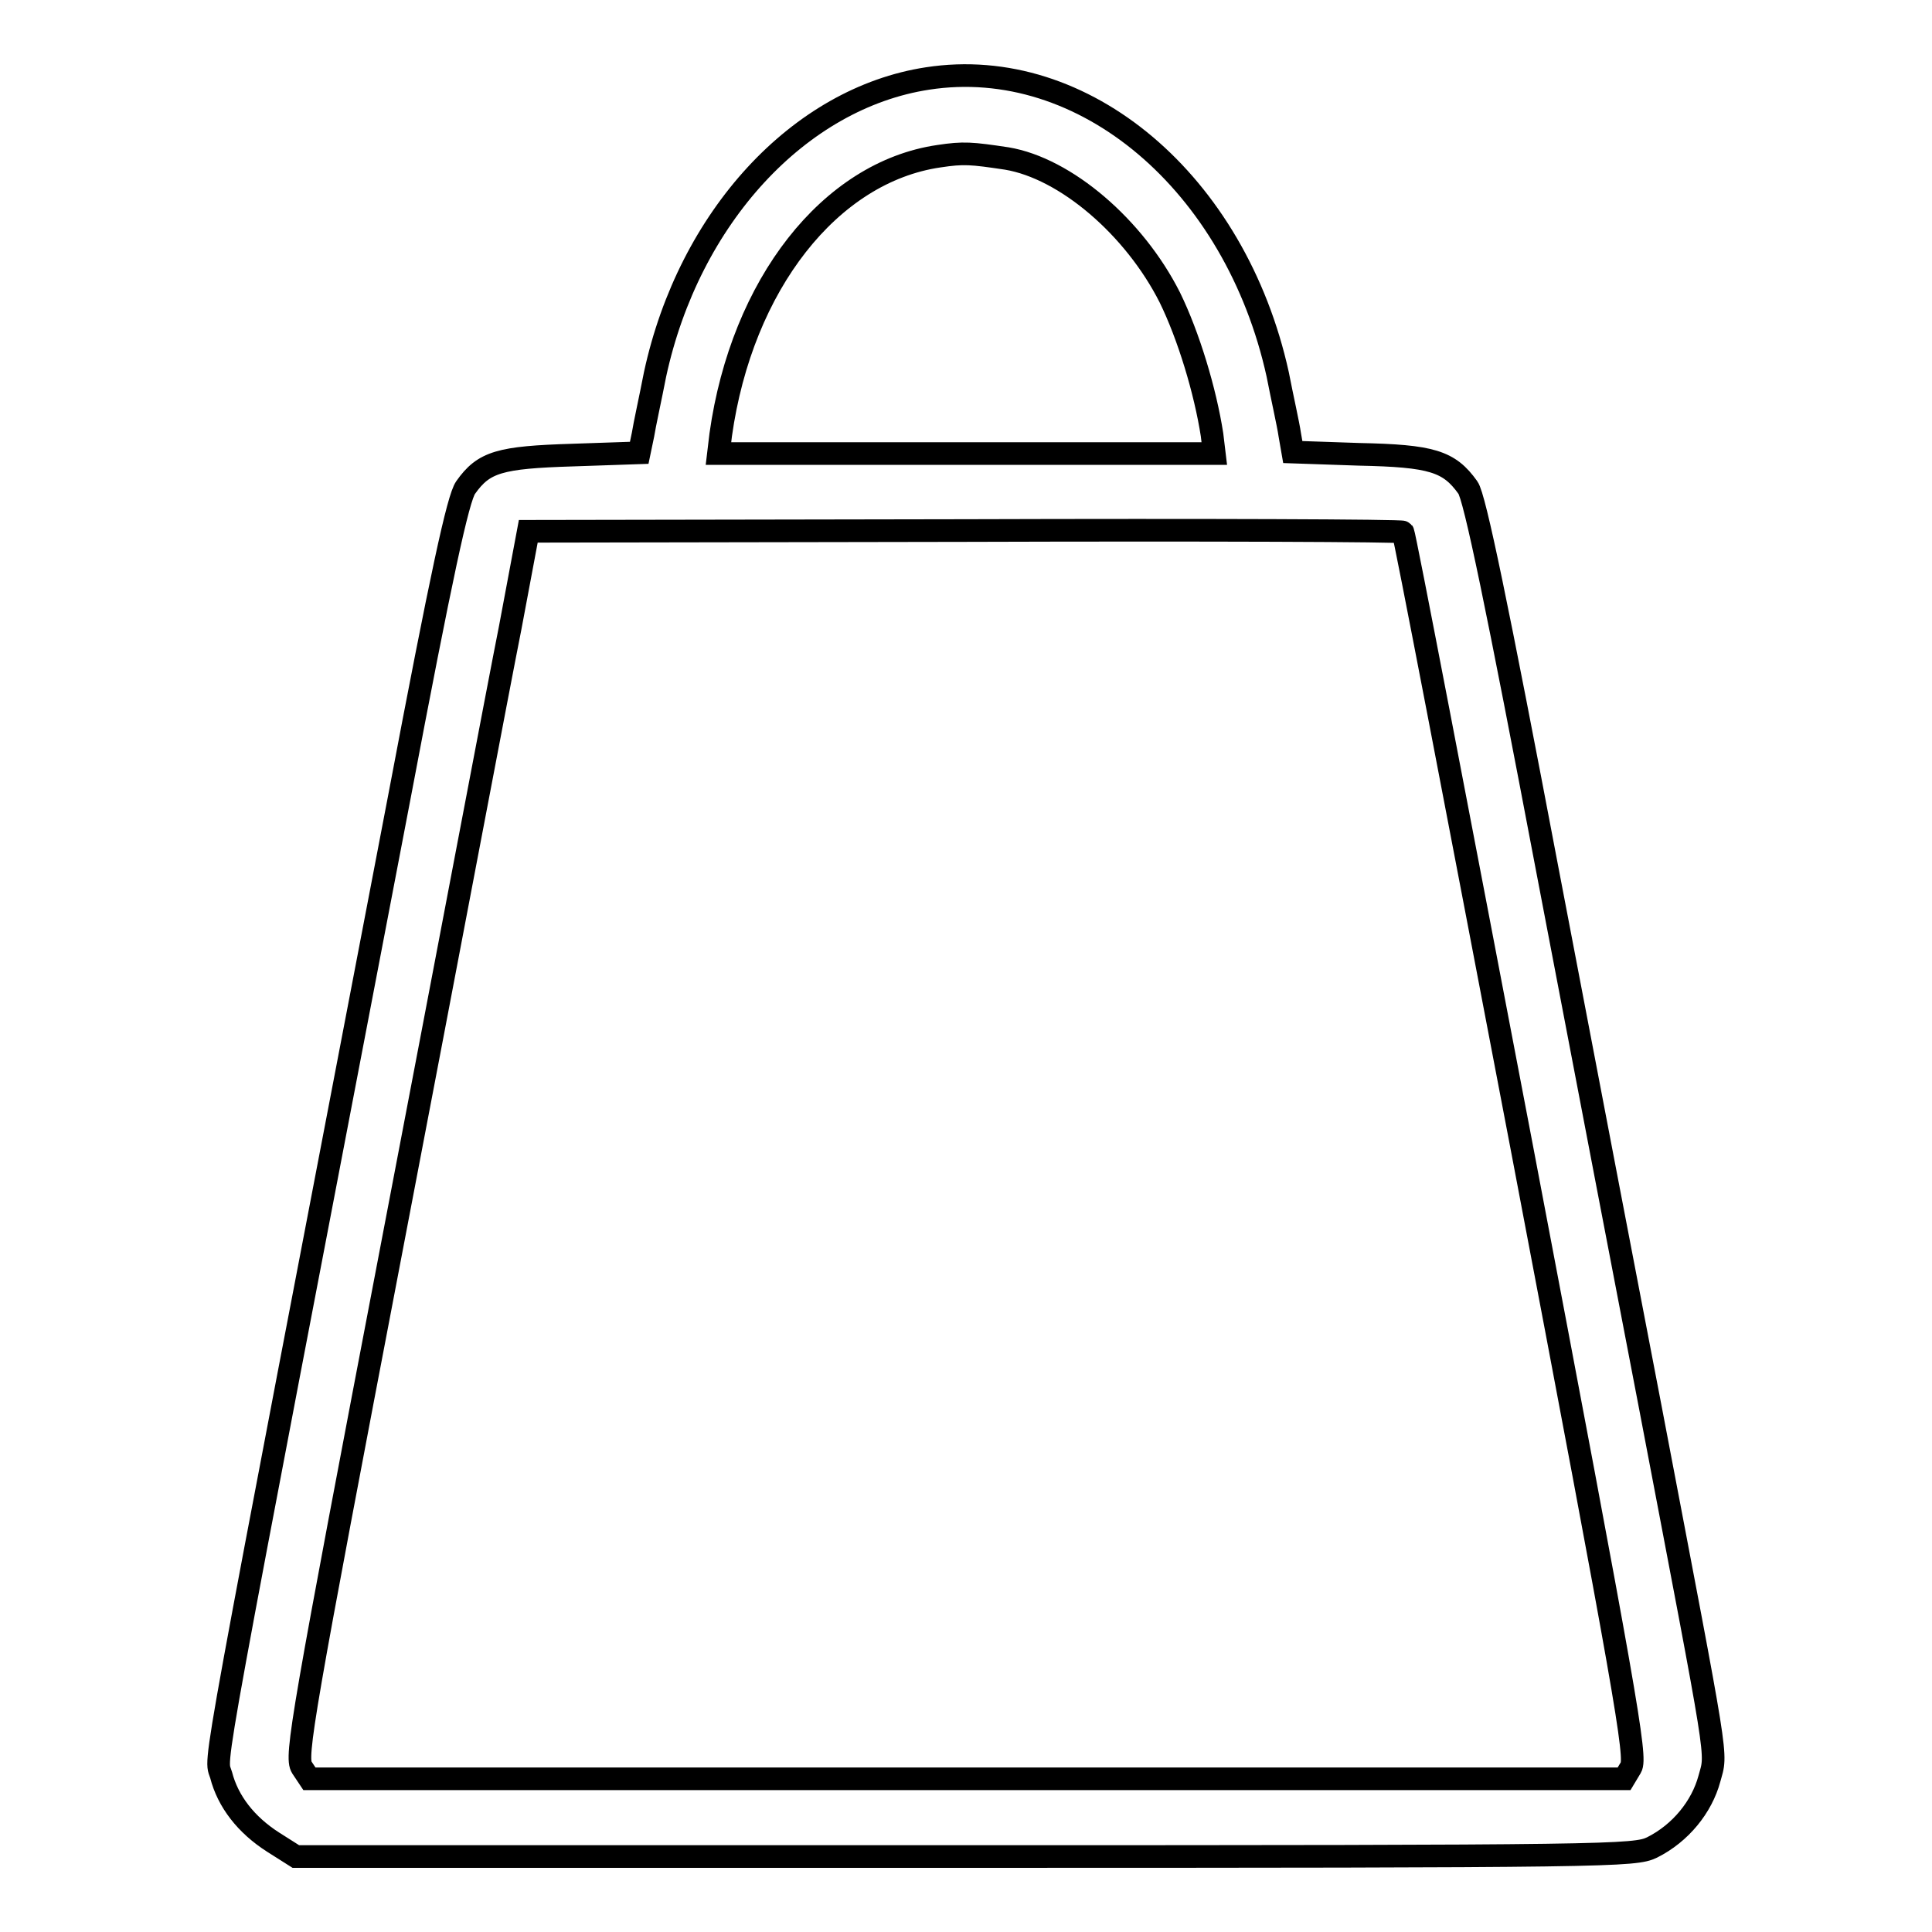 <?xml version="1.0" encoding="utf-8"?>
<!-- Svg Vector Icons : http://www.onlinewebfonts.com/icon -->
<!DOCTYPE svg PUBLIC "-//W3C//DTD SVG 1.1//EN" "http://www.w3.org/Graphics/SVG/1.1/DTD/svg11.dtd">
<svg version="1.1" xmlns="http://www.w3.org/2000/svg" xmlns:xlink="http://www.w3.org/1999/xlink" x="0px" y="0px" viewBox="0 0 256 256" enable-background="new 0 0 256 256" xml:space="preserve">
<g><g><g><path stroke-width="3" fill-opacity="0" stroke="#000000"  d="M122.9,10.4c-17,2.6-31.6,18.4-36.1,39.2c-0.6,3.1-1.4,6.7-1.6,8L84.7,60l-8.8,0.3c-9.7,0.3-11.8,0.9-14.2,4.3c-1,1.4-3.2,11.5-8.8,41.1C27.1,240.4,28.5,232.4,29.3,235.2c0.9,3.5,3.3,6.6,6.9,8.9l3,1.9h88.6c86.1,0,88.8-0.1,91.1-1.2c3.8-1.9,6.6-5.4,7.6-9.1c1-3.7,1.4-0.8-7.8-49.1c-2.3-11.9-8.4-43.8-13.6-71c-6.7-35.3-9.7-49.8-10.6-51c-2.5-3.5-4.8-4.2-14.4-4.4l-8.8-0.3l-0.4-2.3c-0.2-1.4-1-4.9-1.6-8C163.7,24.2,143.6,7.2,122.9,10.4z M133.4,21c7.8,1.3,16.9,9.1,21.6,18.4c2.5,5.1,4.7,12.4,5.6,18.2l0.3,2.5H128H95.2l0.3-2.5c2.8-19.9,14.5-34.8,28.9-36.9C127.7,20.2,128.7,20.3,133.4,21z M201.6,151.8c13.9,73.1,15.3,81.1,14.5,82.4l-0.9,1.5h-87.1H41l-1-1.5c-0.9-1.4,0-6.6,12.1-69.9c7.2-37.6,14.1-74.1,15.5-81.1L70,70.4l57.9-0.1c31.8-0.1,57.9,0,58,0.2C186.1,70.7,193.1,107.3,201.6,151.8z"/></g></g></g>
</svg>